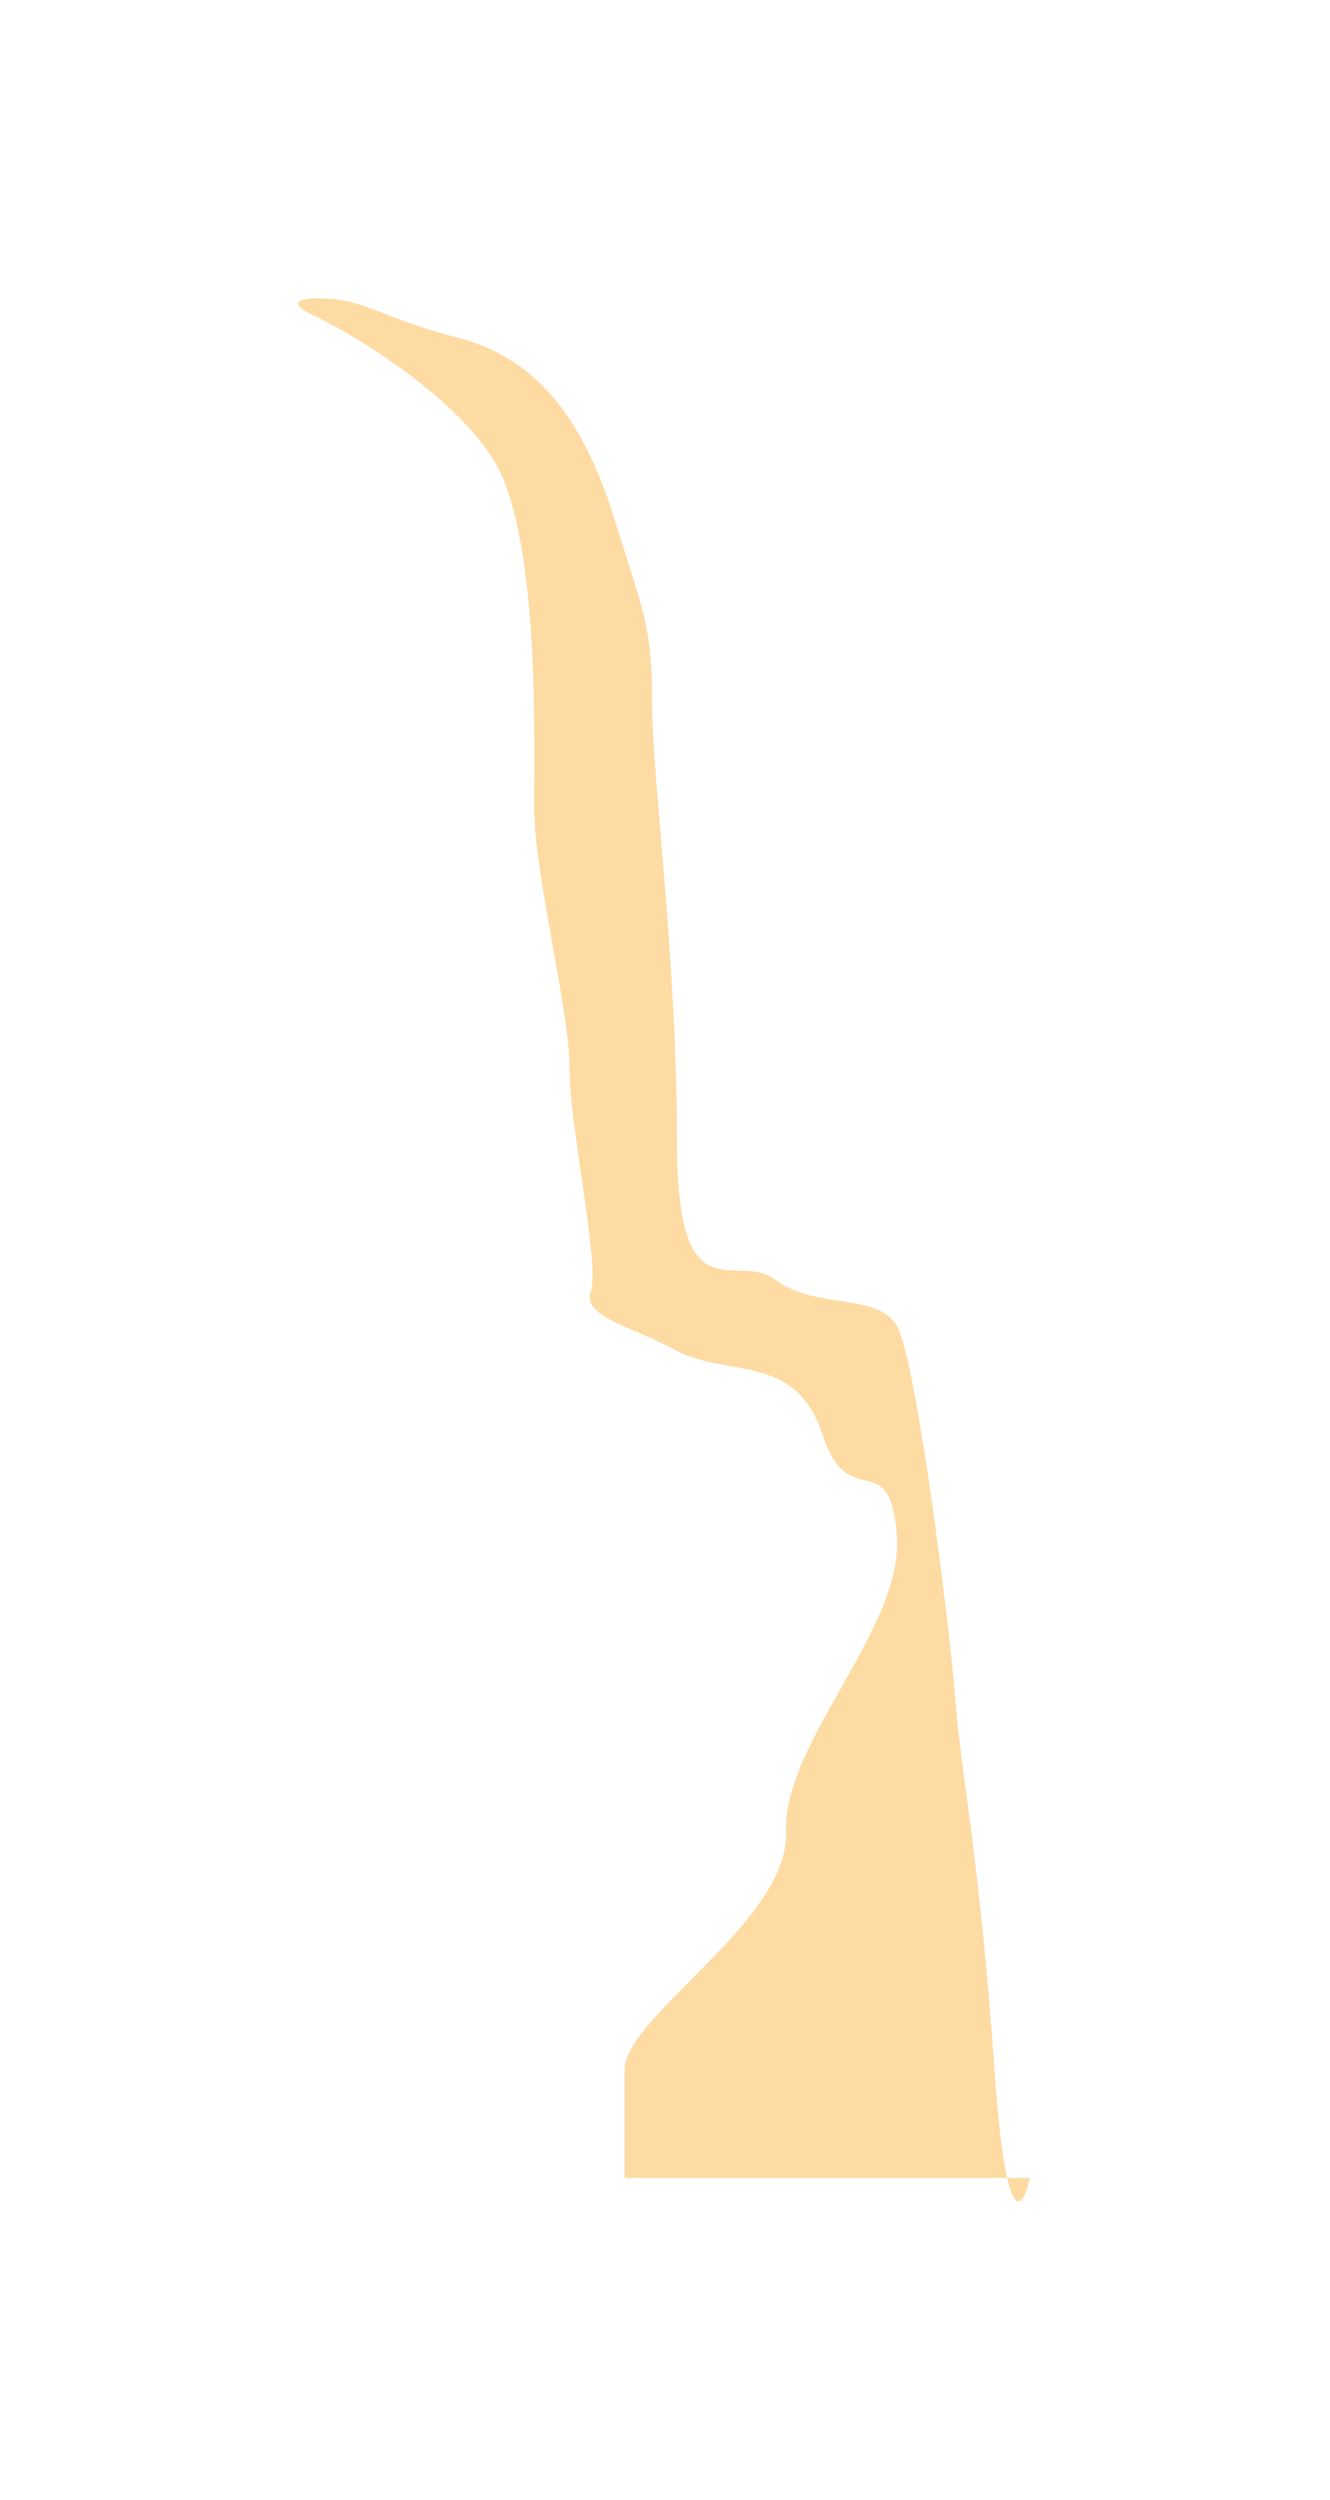 <?xml version="1.0" encoding="utf-8"?>
<svg xmlns="http://www.w3.org/2000/svg" fill="none" height="100%" overflow="visible" preserveAspectRatio="none" style="display: block;" viewBox="0 0 223 419" width="100%">
<g filter="url(#filter0_f_0_2696)" id="Vector 957">
<path d="M84.65 80.933C80.13 69.035 61.946 57.534 53.418 53.271C50.839 52.181 47.227 50 53.418 50C61.157 50 63.824 53.271 76.615 56.544C89.405 59.817 97.436 69.334 102.79 86.289C108.144 103.243 109.334 105.325 109.334 117.818C109.334 130.311 113.498 160.651 113.498 190.99C113.498 221.33 123.172 209.432 130.014 214.489C136.855 219.545 147.11 216.571 150.382 222.222C153.654 227.874 159.305 273.086 160.197 284.984C161.09 296.882 164.362 312.349 166.741 346.853C167.373 356.018 168.11 361.698 168.856 364.998H172.69C171.895 368.64 170.357 371.637 168.856 364.998H104.73V346.853C104.73 337.93 132.393 321.867 131.798 306.995C131.203 292.123 151.571 272.788 150.382 257.321C149.192 241.854 142.351 254.049 137.889 240.367C133.427 226.684 121.827 230.848 113.498 226.387C105.17 221.925 97.592 220.735 99.079 216.273C100.566 211.812 95.51 188.908 95.51 179.092C95.51 169.277 89.561 146.671 89.561 135.07C89.561 123.47 90.3 95.806 84.65 80.933Z" fill="#FCA619" fill-opacity="0.4" style="mix-blend-mode:soft-light"/>
</g>
<defs>
<filter color-interpolation-filters="sRGB" filterUnits="userSpaceOnUse" height="418.932" id="filter0_f_0_2696" width="222.69" x="-1.35221e-07" y="0">
<feFlood flood-opacity="0" result="BackgroundImageFix"/>
<feBlend in="SourceGraphic" in2="BackgroundImageFix" mode="normal" result="shape"/>
<feGaussianBlur result="effect1_foregroundBlur_0_2696" stdDeviation="25"/>
</filter>
</defs>
</svg>